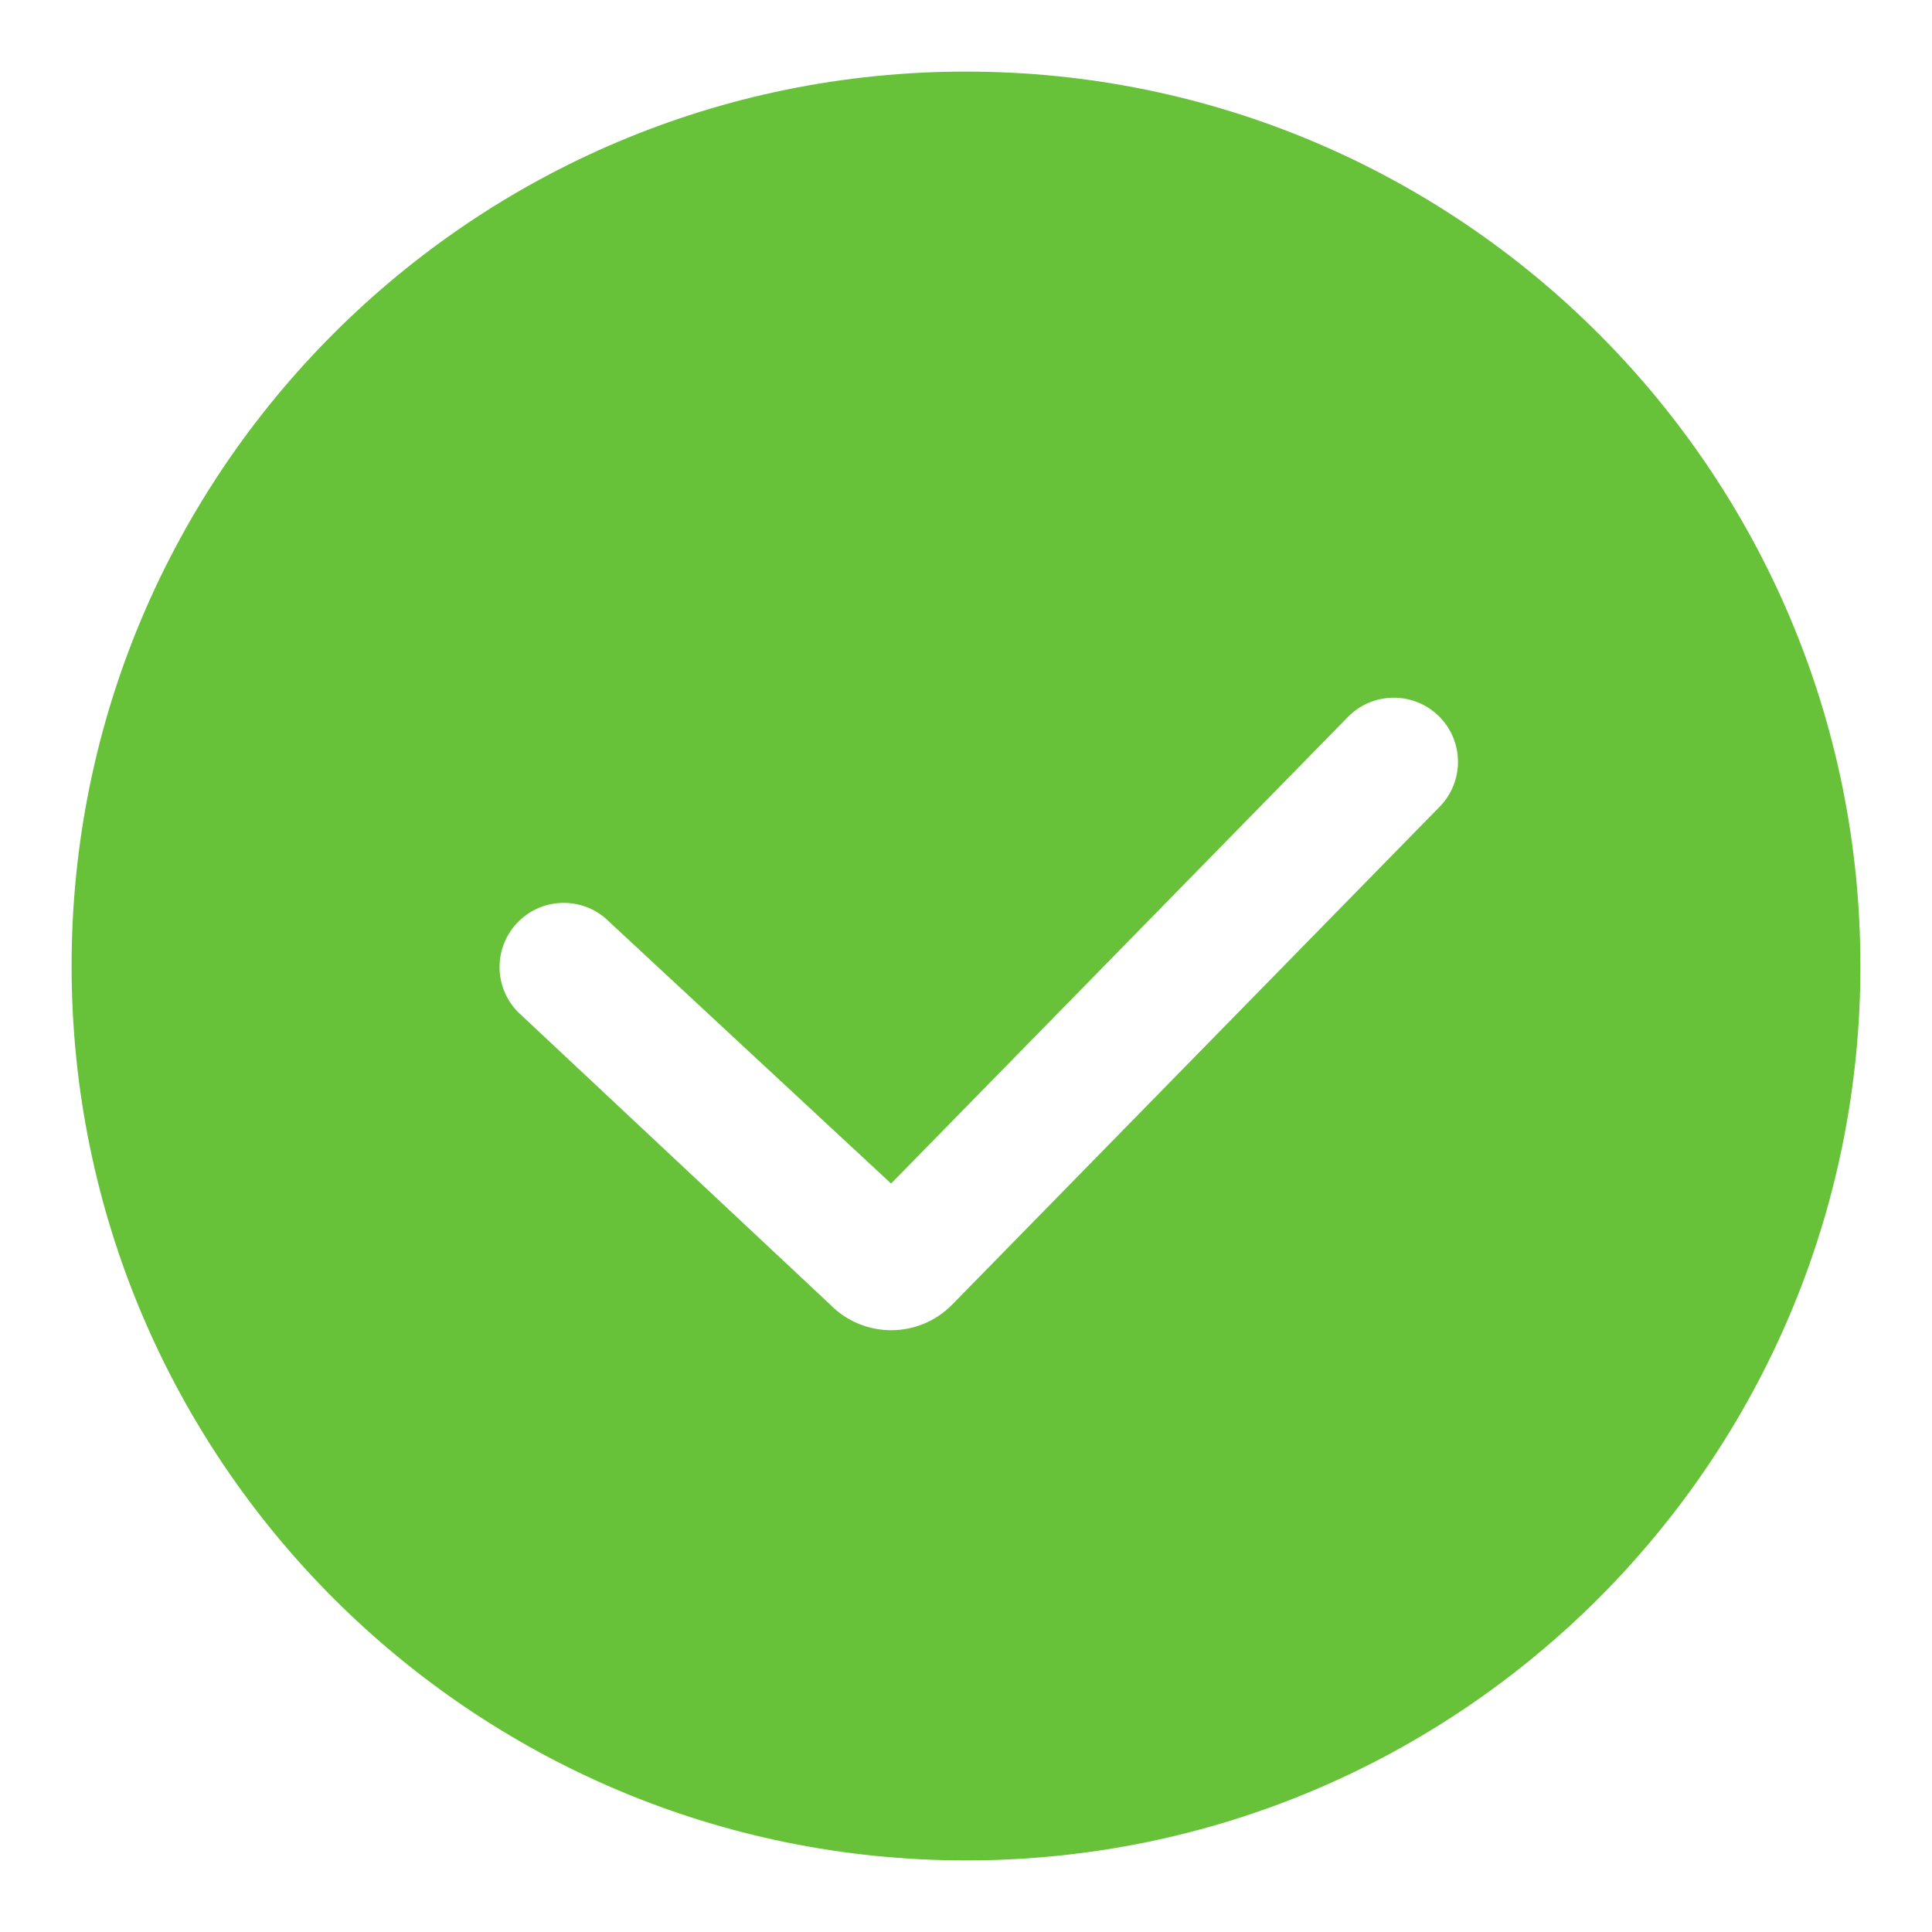 <svg width="18" height="18" viewBox="0 0 18 18" fill="none" xmlns="http://www.w3.org/2000/svg">
    <path fill-rule="evenodd" clip-rule="evenodd" d="M9 17.333C13.602 17.333 17.333 13.602 17.333 9C17.333 4.398 13.602 0.667 9 0.667C4.398 0.667 0.667 4.398 0.667 9C0.667 13.602 4.398 17.333 9 17.333ZM13.413 7.516L8.872 12.154C8.56 12.473 8.046 12.473 7.734 12.154L4.826 9.429C4.594 9.193 4.598 8.815 4.833 8.583C5.069 8.352 5.447 8.355 5.679 8.591L8.302 11.027L12.558 6.68C12.789 6.444 13.168 6.44 13.404 6.671C13.64 6.902 13.644 7.28 13.413 7.516Z" fill="#67C23A"/>
</svg>
